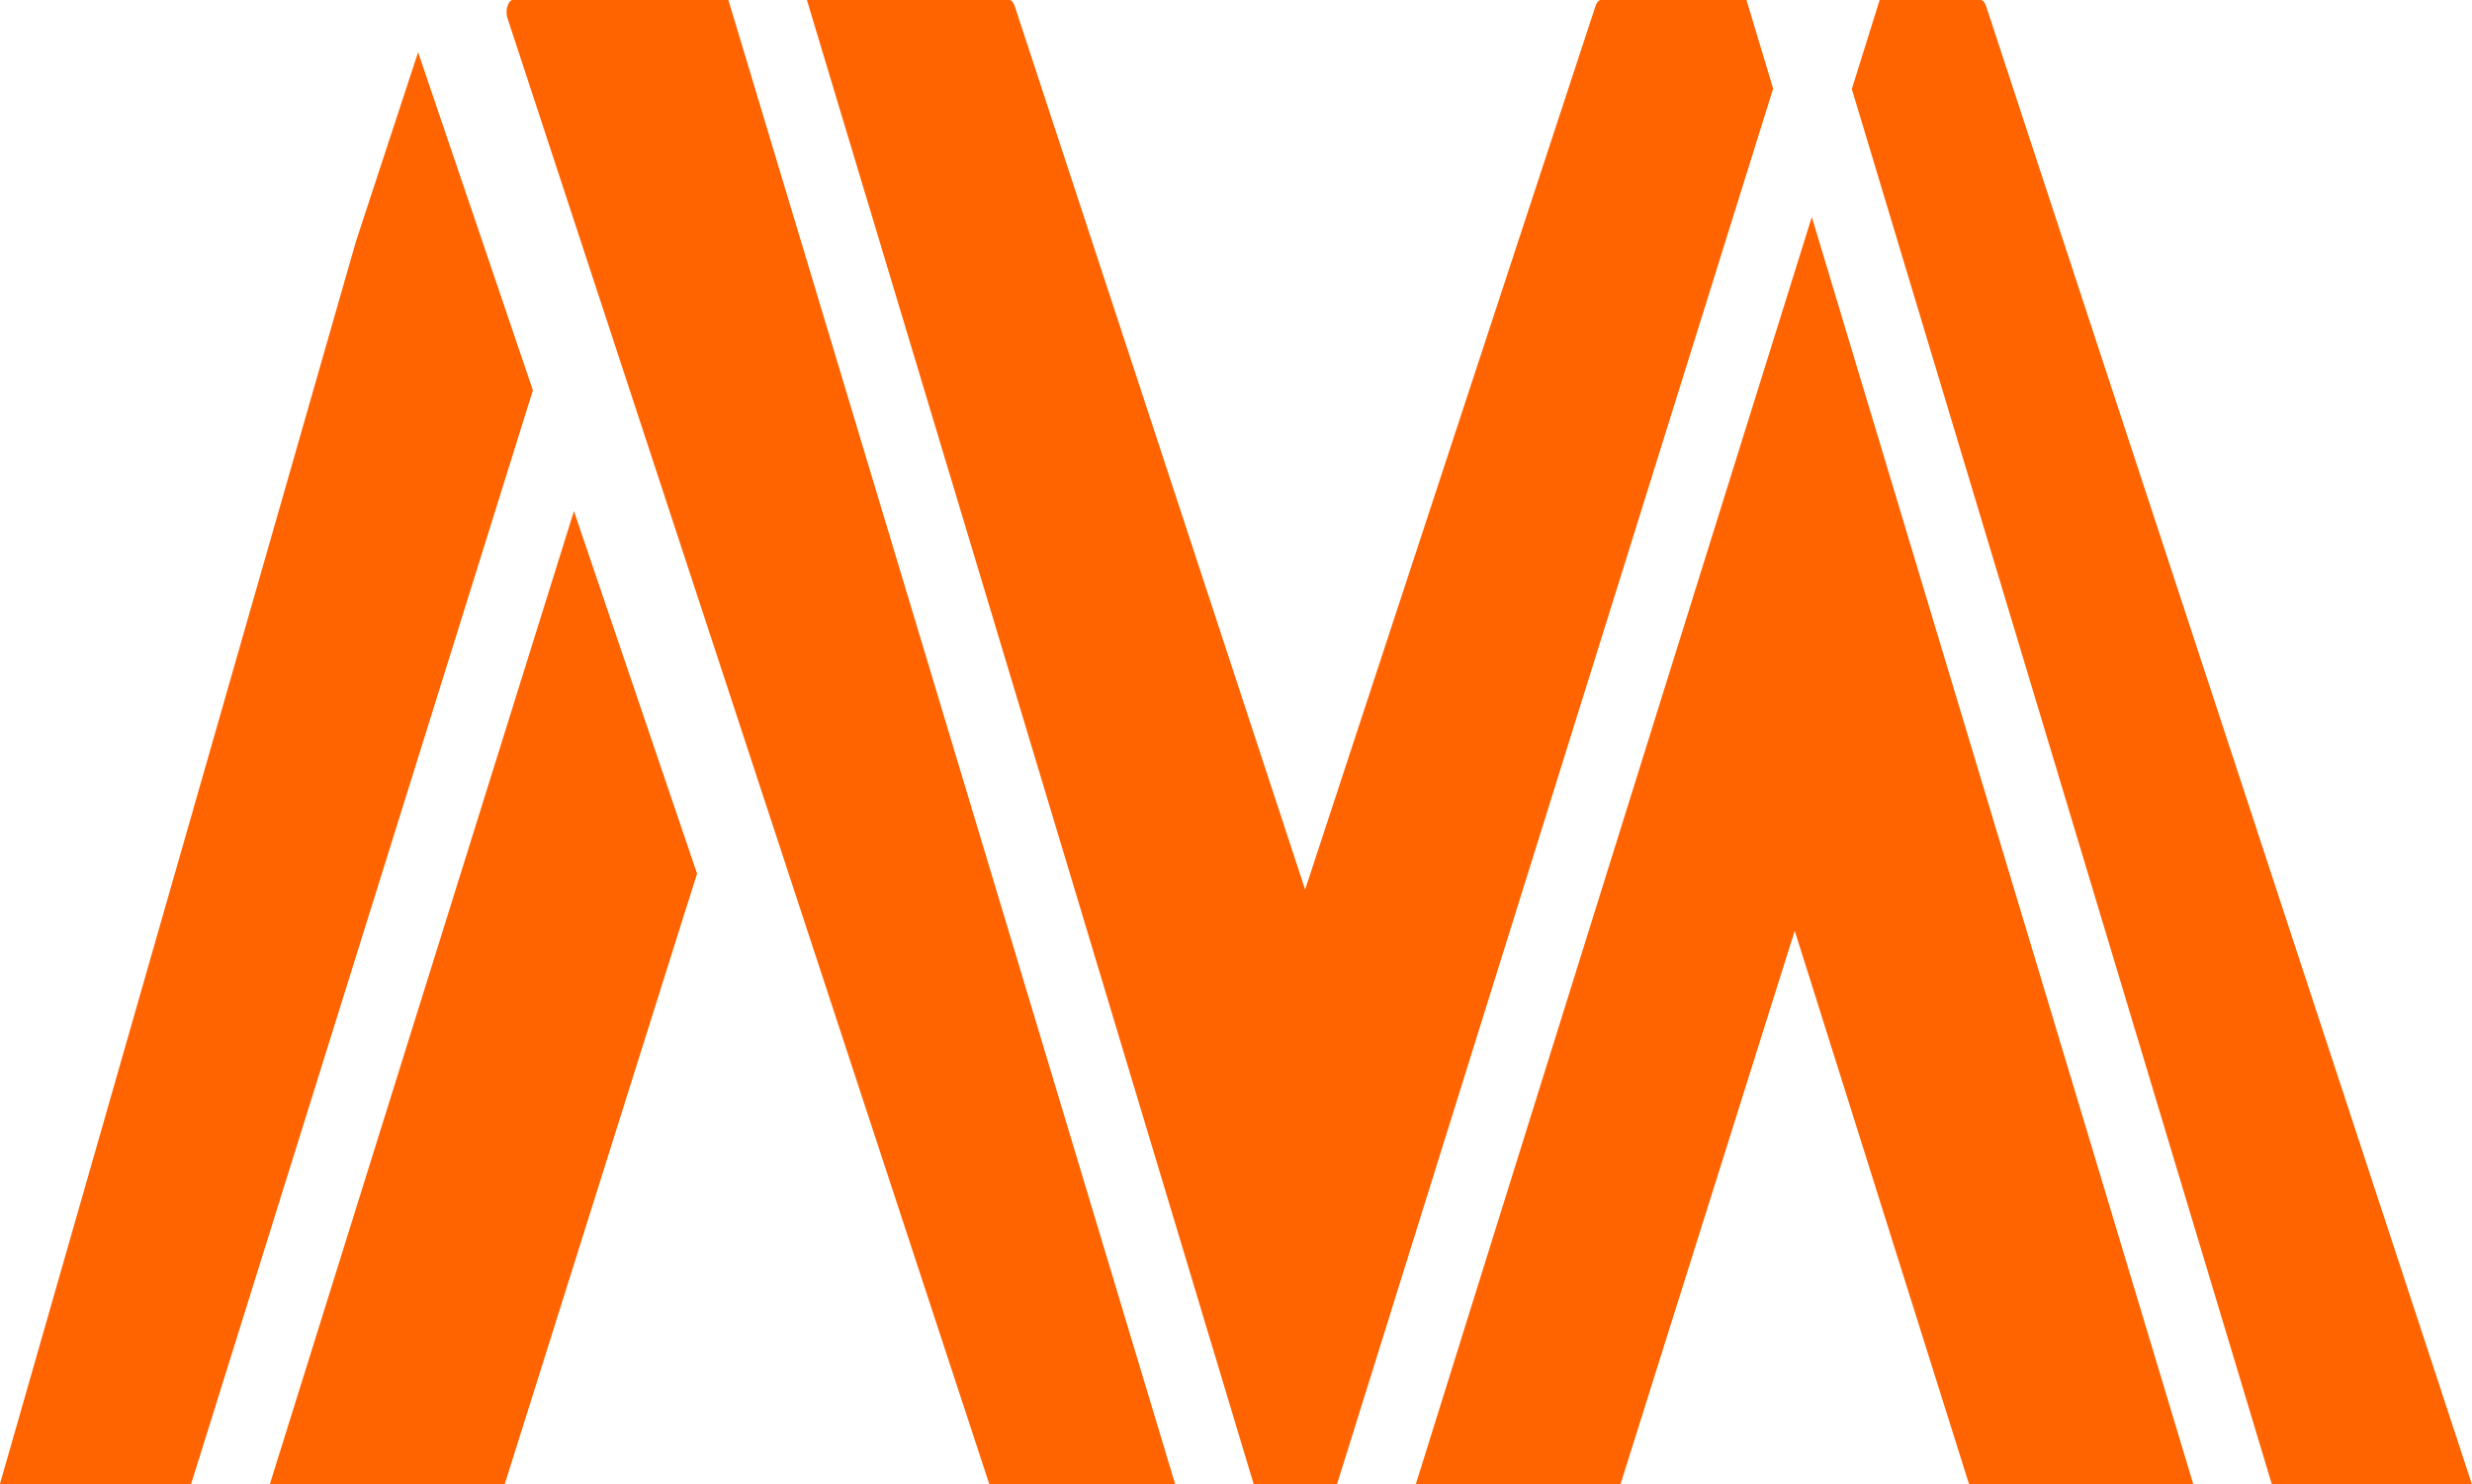 <?xml version="1.0" encoding="UTF-8" standalone="no"?><svg xmlns="http://www.w3.org/2000/svg" xmlns:xlink="http://www.w3.org/1999/xlink" fill="#ff6401" height="602.5" preserveAspectRatio="xMidYMid meet" version="1" viewBox="498.4 698.8 1003.3 602.5" width="1003.3" zoomAndPan="magnify"><g id="change1_1"><path d="M 731.34 906.27 L 607.918 1301.25 L 703.254 1301.25 L 774.598 1074.641 L 781.316 1053.449 Z M 714.688 857.23 L 668.094 720.012 L 642.875 796.762 L 498.352 1301.25 L 575.941 1301.25 Z M 1233.75 786.891 L 1073.031 1301.25 L 1156.102 1301.25 L 1226.809 1076.648 L 1233.52 1097.852 L 1297.57 1301.25 L 1388.57 1301.25 Z M 794.008 698.75 L 706.703 698.75 C 705.715 698.75 705.062 699.691 704.695 700.48 C 704.059 701.789 703.664 704 704.398 706.262 L 726.207 772.621 L 899.926 1301.25 L 975.355 1301.25 Z M 1007.23 1301.25 L 1041.051 1301.25 L 1218.059 734.77 L 1207.219 698.75 L 1148.281 698.75 C 1147.371 698.75 1146.469 699.719 1145.969 701.219 L 1028.102 1059.898 L 910.207 701.199 C 909.727 699.719 908.82 698.75 907.902 698.75 L 825.879 698.75 Z M 1261.301 698.75 L 1302.16 698.75 C 1303.07 698.75 1303.969 699.719 1304.469 701.219 L 1330.012 778.941 L 1501.648 1301.25 L 1420.449 1301.25 L 1249.988 734.93 L 1261.301 698.75" fill="inherit"/></g></svg>